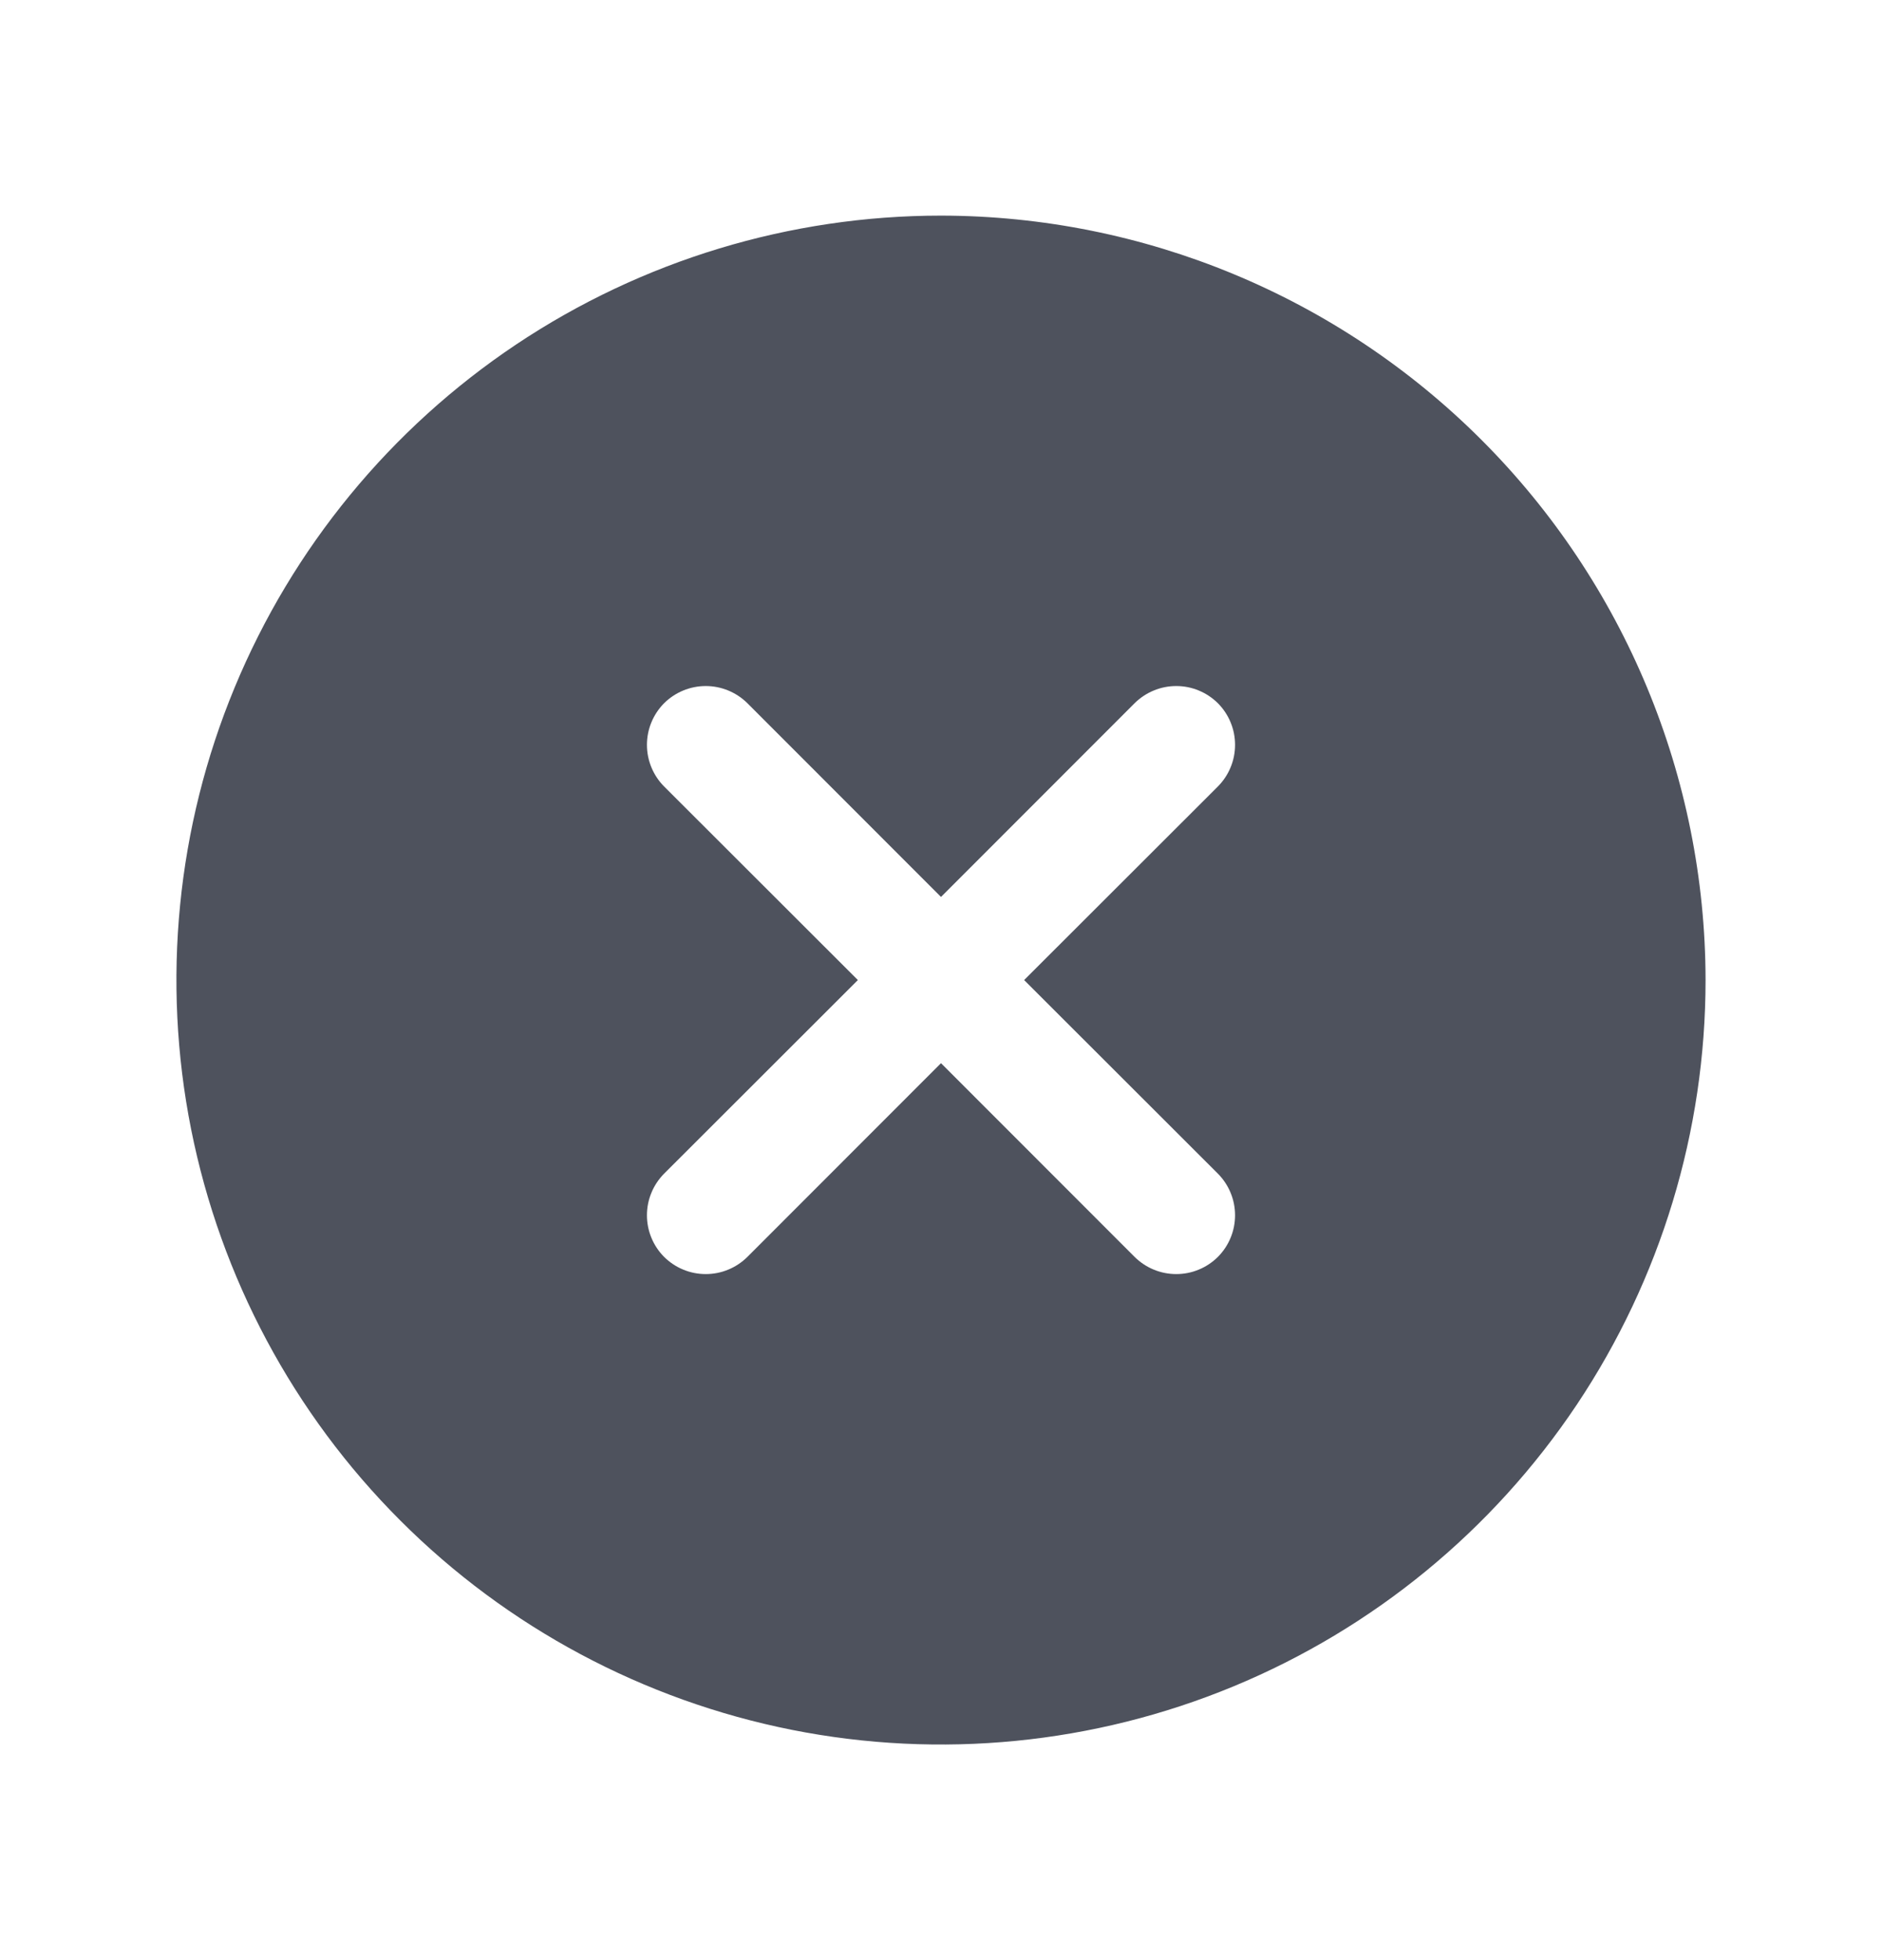 <svg width="24" height="25" viewBox="0 0 24 25" fill="none" xmlns="http://www.w3.org/2000/svg">
<path d="M12 2.75C10.072 2.75 8.187 3.322 6.583 4.393C4.98 5.465 3.73 6.987 2.992 8.769C2.254 10.55 2.061 12.511 2.437 14.402C2.814 16.293 3.742 18.031 5.106 19.394C6.469 20.758 8.207 21.686 10.098 22.063C11.989 22.439 13.95 22.246 15.731 21.508C17.513 20.77 19.035 19.52 20.107 17.917C21.178 16.313 21.75 14.428 21.75 12.5C21.747 9.915 20.719 7.437 18.891 5.609C17.063 3.781 14.585 2.753 12 2.75ZM15.531 14.969C15.6 15.039 15.656 15.122 15.693 15.213C15.731 15.304 15.75 15.402 15.75 15.5C15.75 15.598 15.731 15.696 15.693 15.787C15.656 15.878 15.6 15.961 15.531 16.031C15.461 16.1 15.378 16.156 15.287 16.193C15.196 16.231 15.099 16.25 15 16.25C14.902 16.25 14.804 16.231 14.713 16.193C14.622 16.156 14.539 16.1 14.469 16.031L12 13.56L9.531 16.031C9.461 16.1 9.378 16.156 9.287 16.193C9.196 16.231 9.099 16.25 9 16.25C8.901 16.25 8.804 16.231 8.713 16.193C8.622 16.156 8.539 16.1 8.469 16.031C8.4 15.961 8.344 15.878 8.307 15.787C8.269 15.696 8.25 15.598 8.25 15.5C8.25 15.402 8.269 15.304 8.307 15.213C8.344 15.122 8.4 15.039 8.469 14.969L10.94 12.5L8.469 10.031C8.329 9.89 8.25 9.699 8.25 9.5C8.25 9.301 8.329 9.11 8.469 8.969C8.61 8.829 8.801 8.75 9 8.75C9.199 8.75 9.39 8.829 9.531 8.969L12 11.44L14.469 8.969C14.539 8.9 14.622 8.844 14.713 8.807C14.804 8.769 14.902 8.75 15 8.75C15.099 8.75 15.196 8.769 15.287 8.807C15.378 8.844 15.461 8.9 15.531 8.969C15.6 9.039 15.656 9.122 15.693 9.213C15.731 9.304 15.75 9.401 15.75 9.5C15.75 9.599 15.731 9.696 15.693 9.787C15.656 9.878 15.6 9.961 15.531 10.031L13.06 12.5L15.531 14.969Z" fill="#4E525D"/>
</svg>
